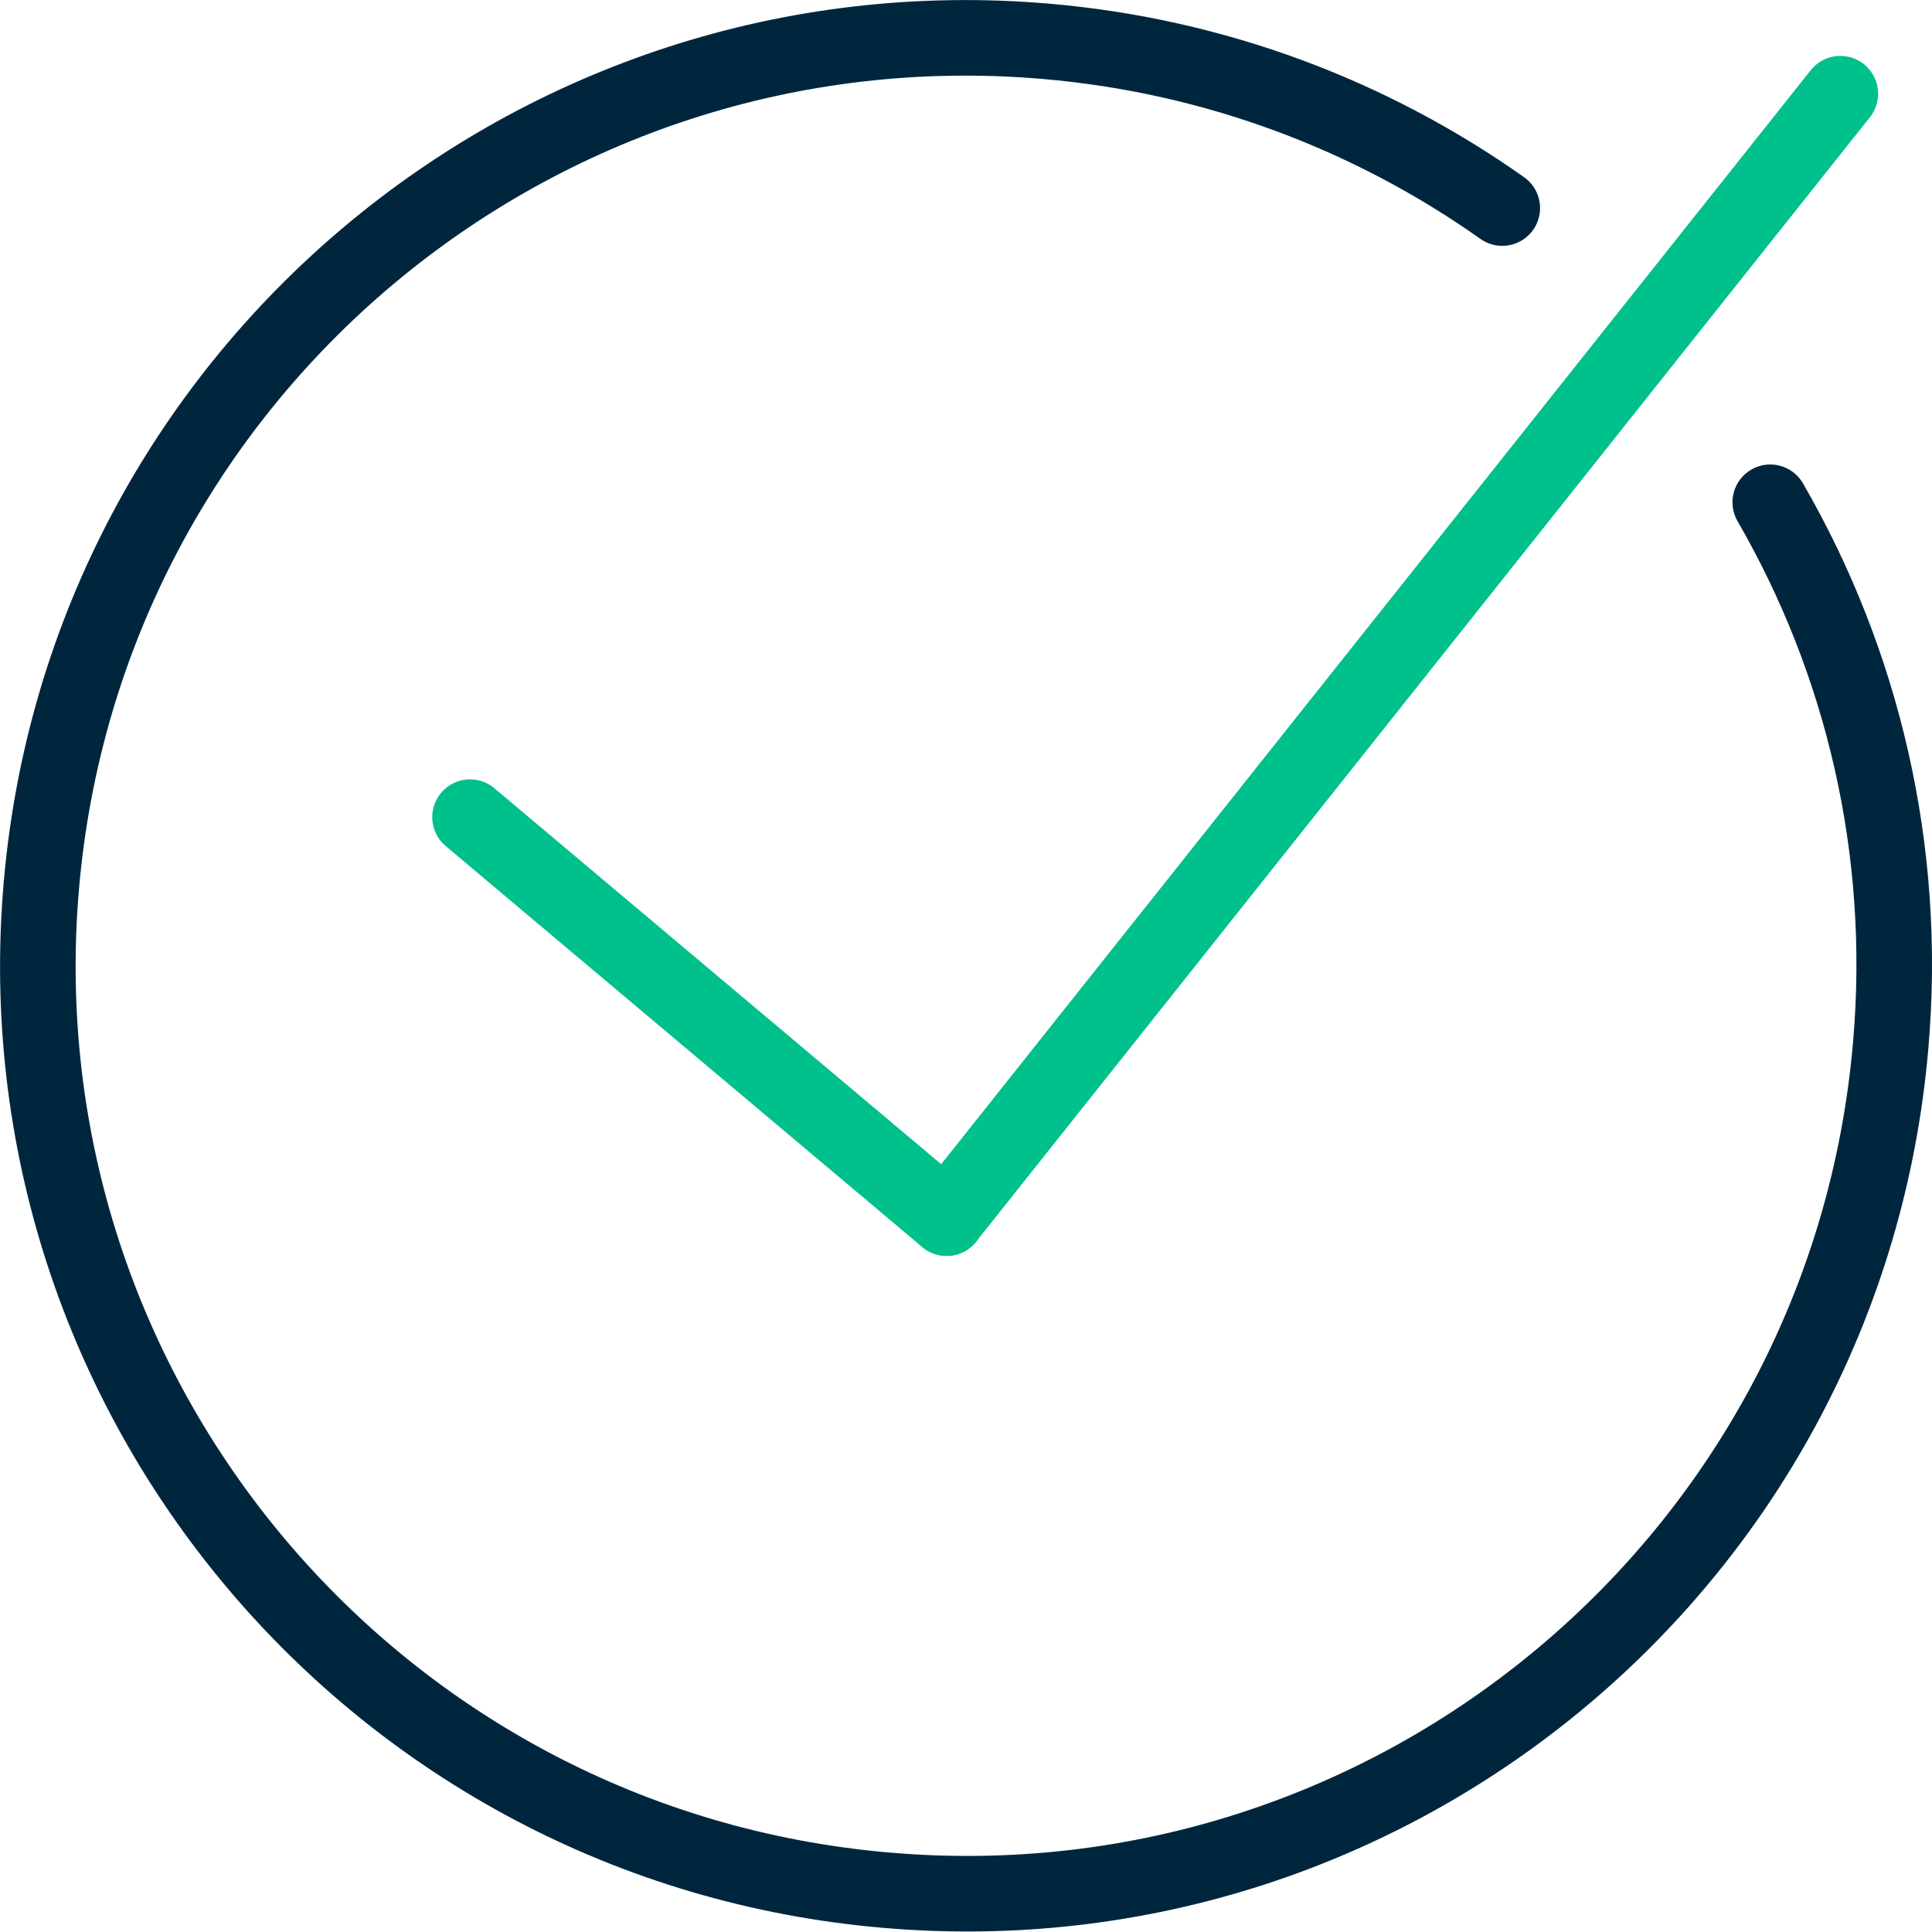 <?xml version="1.0" encoding="UTF-8"?> <svg xmlns="http://www.w3.org/2000/svg" width="42" height="42" viewBox="0 0 42 42" fill="none"><g clip-path="url(#clip0_70_1537)"><path d="M38.484 10.919C40.478 14.369 41.474 18.454 41.102 22.725C40.149 33.83 30.369 42.055 19.264 41.091C8.17 40.138 -0.055 30.369 0.898 19.264C1.851 8.159 11.631 -0.055 22.736 0.898C26.438 1.216 29.822 2.519 32.658 4.523" stroke="#00263E" stroke-width="1.643" stroke-miterlimit="10" stroke-linecap="round"></path><path d="M10.218 17.764L20.578 26.481" stroke="#00C08B" stroke-width="1.643" stroke-miterlimit="10" stroke-linecap="round"></path><path d="M40.007 2.037L20.578 26.481" stroke="#00C08B" stroke-width="1.643" stroke-miterlimit="10" stroke-linecap="round"></path></g><defs><clipPath id="clip0_70_1537"><rect width="42" height="42" fill="white"></rect></clipPath></defs></svg> 